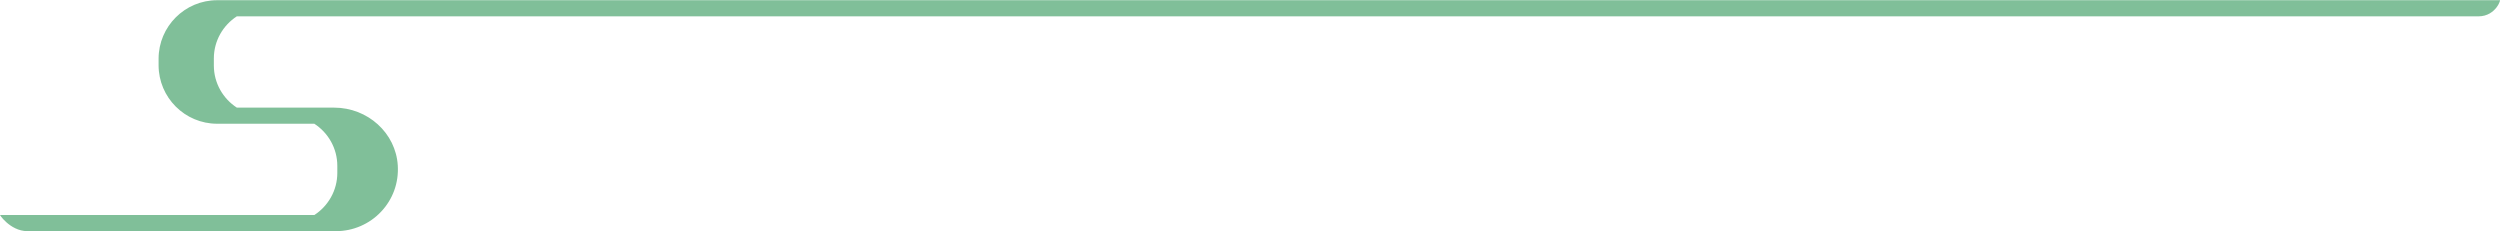   <svg xmlns="http://www.w3.org/2000/svg" x="0px" y="0px" viewBox="0 0 465.51 43.04" style="vertical-align: middle; max-width: 100%;" width="100%">
   <path d="M461.53,3.04H44.1c-2.57,1.67-4.28,4.56-4.28,7.85v1.3c0,3.29,1.71,6.18,4.28,7.85H62.2  c6.29,0,11.51,4.74,11.87,10.79c0.19,3.21-0.91,6.26-3.11,8.59c-2.16,2.3-5.22,3.62-8.37,3.62H5.1c-3.28,0-5.42-3.36-5.06-3h58.49  c2.57-1.67,4.28-4.56,4.28-7.85v-1.3c0-3.29-1.71-6.18-4.28-7.85h-18.1c-6.01,0-10.9-4.89-10.9-10.9v-1.2  c0-6.01,4.89-10.9,10.9-10.9h424.98C465.86-0.41,464.81,3.04,461.53,3.04z" fill="rgba(72,163,108,0.69)">
   </path>
  </svg>
